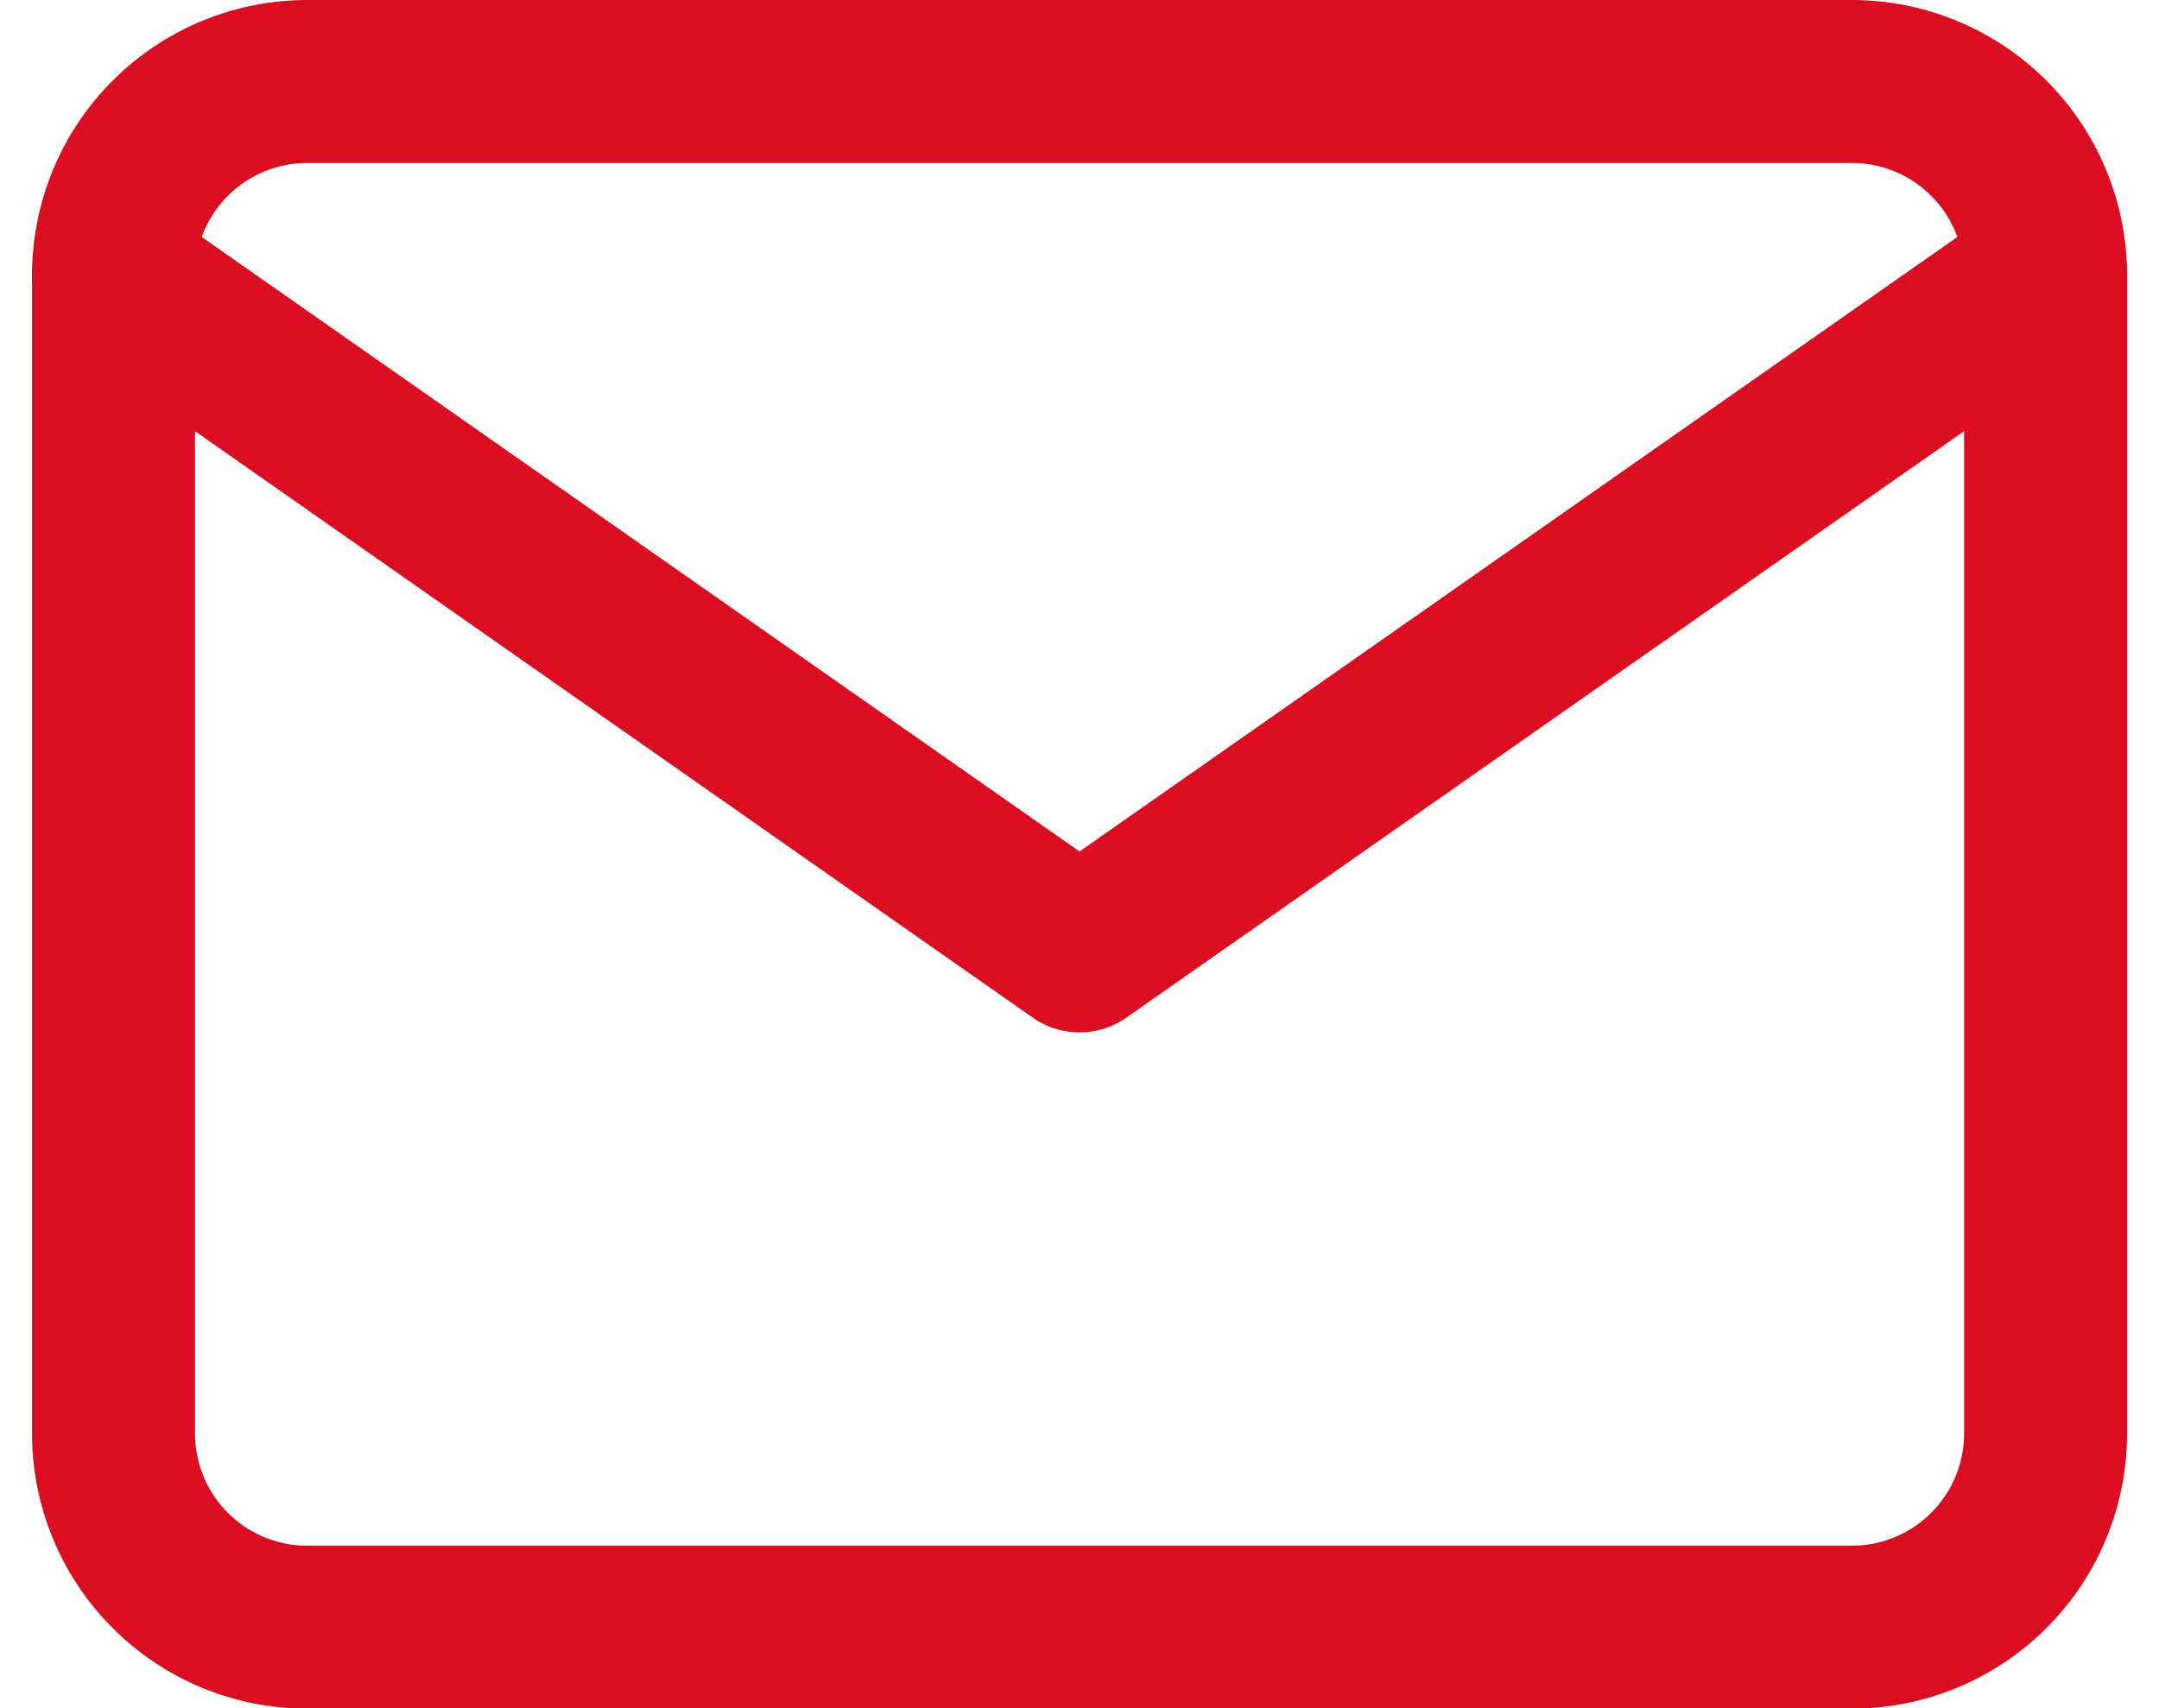 <svg xmlns="http://www.w3.org/2000/svg" width="26.495" height="20.968" viewBox="0 0 26.495 20.968"><g id="Icon_feather-mail" data-name="Icon feather-mail" transform="translate(-1.607 -5)"><path id="Trazado_21" data-name="Trazado 21" d="M5.371,6H24.339A2.378,2.378,0,0,1,26.71,8.371V22.6a2.378,2.378,0,0,1-2.371,2.371H5.371A2.378,2.378,0,0,1,3,22.6V8.371A2.378,2.378,0,0,1,5.371,6Z" fill="none" stroke="#da0e20" stroke-linecap="round" stroke-linejoin="round" stroke-width="2"></path><path id="Trazado_22" data-name="Trazado 22" d="M26.71,9,14.855,17.3,3,9" transform="translate(0 -0.629)" fill="none" stroke="#da0e20" stroke-linecap="round" stroke-linejoin="round" stroke-width="2"></path></g></svg>